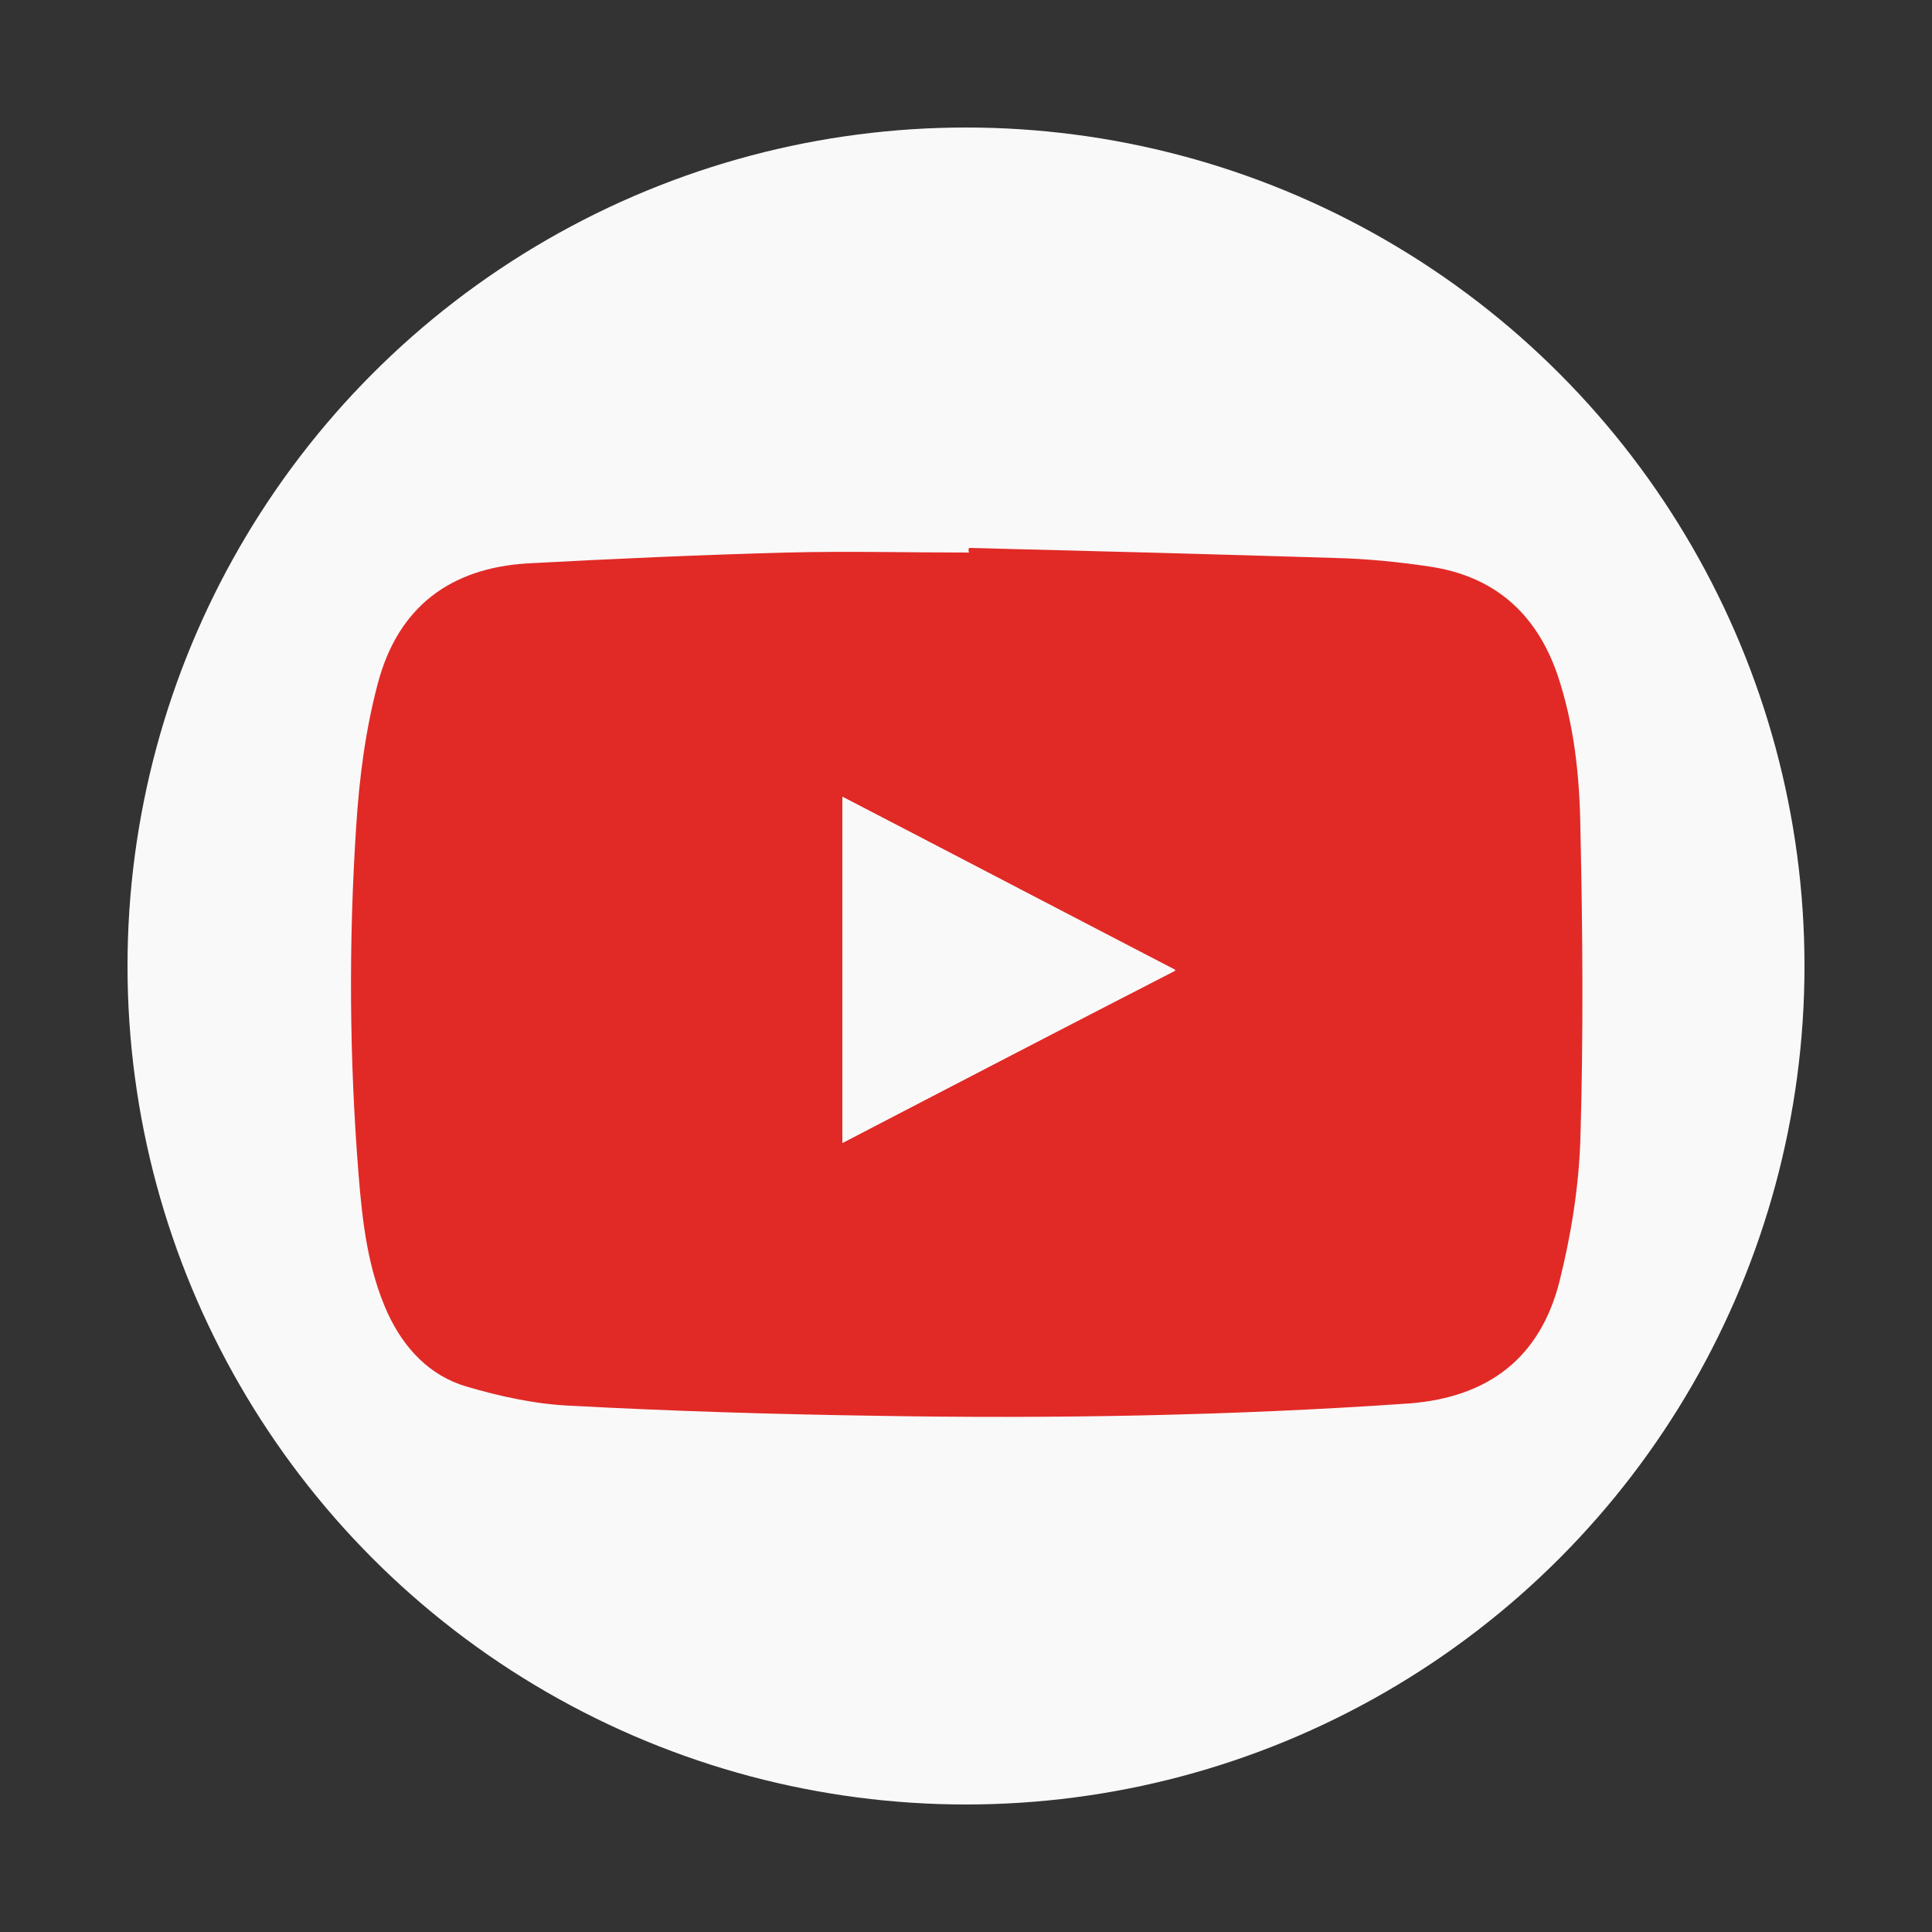 <?xml version="1.0" encoding="utf-8"?>
<!-- Generator: Adobe Illustrator 21.1.0, SVG Export Plug-In . SVG Version: 6.00 Build 0)  -->
<svg version="1.1" id="Vrstva_1" xmlns="http://www.w3.org/2000/svg" xmlns:xlink="http://www.w3.org/1999/xlink" x="0px" y="0px"
	 viewBox="0 0 250 250" style="enable-background:new 0 0 250 250;" xml:space="preserve">
<rect x="0" y="0" width="250" height="250" fill="#333333" stroke="none"/>
<style type="text/css">
	.st0{fill:#F9F9F9;}
	.st1{fill:#E12A26;}
</style>
<circle class="st0" cx="125" cy="125" r="108.5"/>
<g>
	<path class="st1" d="M125.4,70.9c15.8,0.4,31.5,0.8,47.3,1.3c4.1,0.1,8.2,0.5,12.2,1.1c8.3,1.2,13.8,5.9,16.6,13.9
		c2.2,6.5,2.9,13.2,3,19.9c0.3,13.4,0.4,26.9,0,40.3c-0.2,6.2-1.2,12.4-2.7,18.4c-2.5,9.9-9.2,15-19.4,15.8c-23,1.6-46.1,2-69.2,1.6
		c-13.2-0.2-26.3-0.6-39.4-1.3c-4.5-0.2-9.1-1.2-13.5-2.5c-4.7-1.4-8-4.9-10.1-9.4c-2.6-5.7-3.3-11.8-3.8-18
		c-1.2-15-1.3-30.1-0.3-45.2c0.4-6.2,1.2-12.4,2.8-18.4c2.6-9.8,9.3-14.9,19.4-15.5c11.2-0.6,22.3-1.1,33.5-1.4
		c7.8-0.2,15.7,0,23.6,0C125.3,71.3,125.3,71.1,125.4,70.9z M109,103.1c0,15.1,0,29.8,0,44.8c14.4-7.5,28.5-14.8,43.1-22.3
		C137.4,117.9,123.3,110.5,109,103.1z"/>
</g>
<polygon class="st0" points="109,103.1 109,147.9 152.1,125.5 "/>
</svg>
